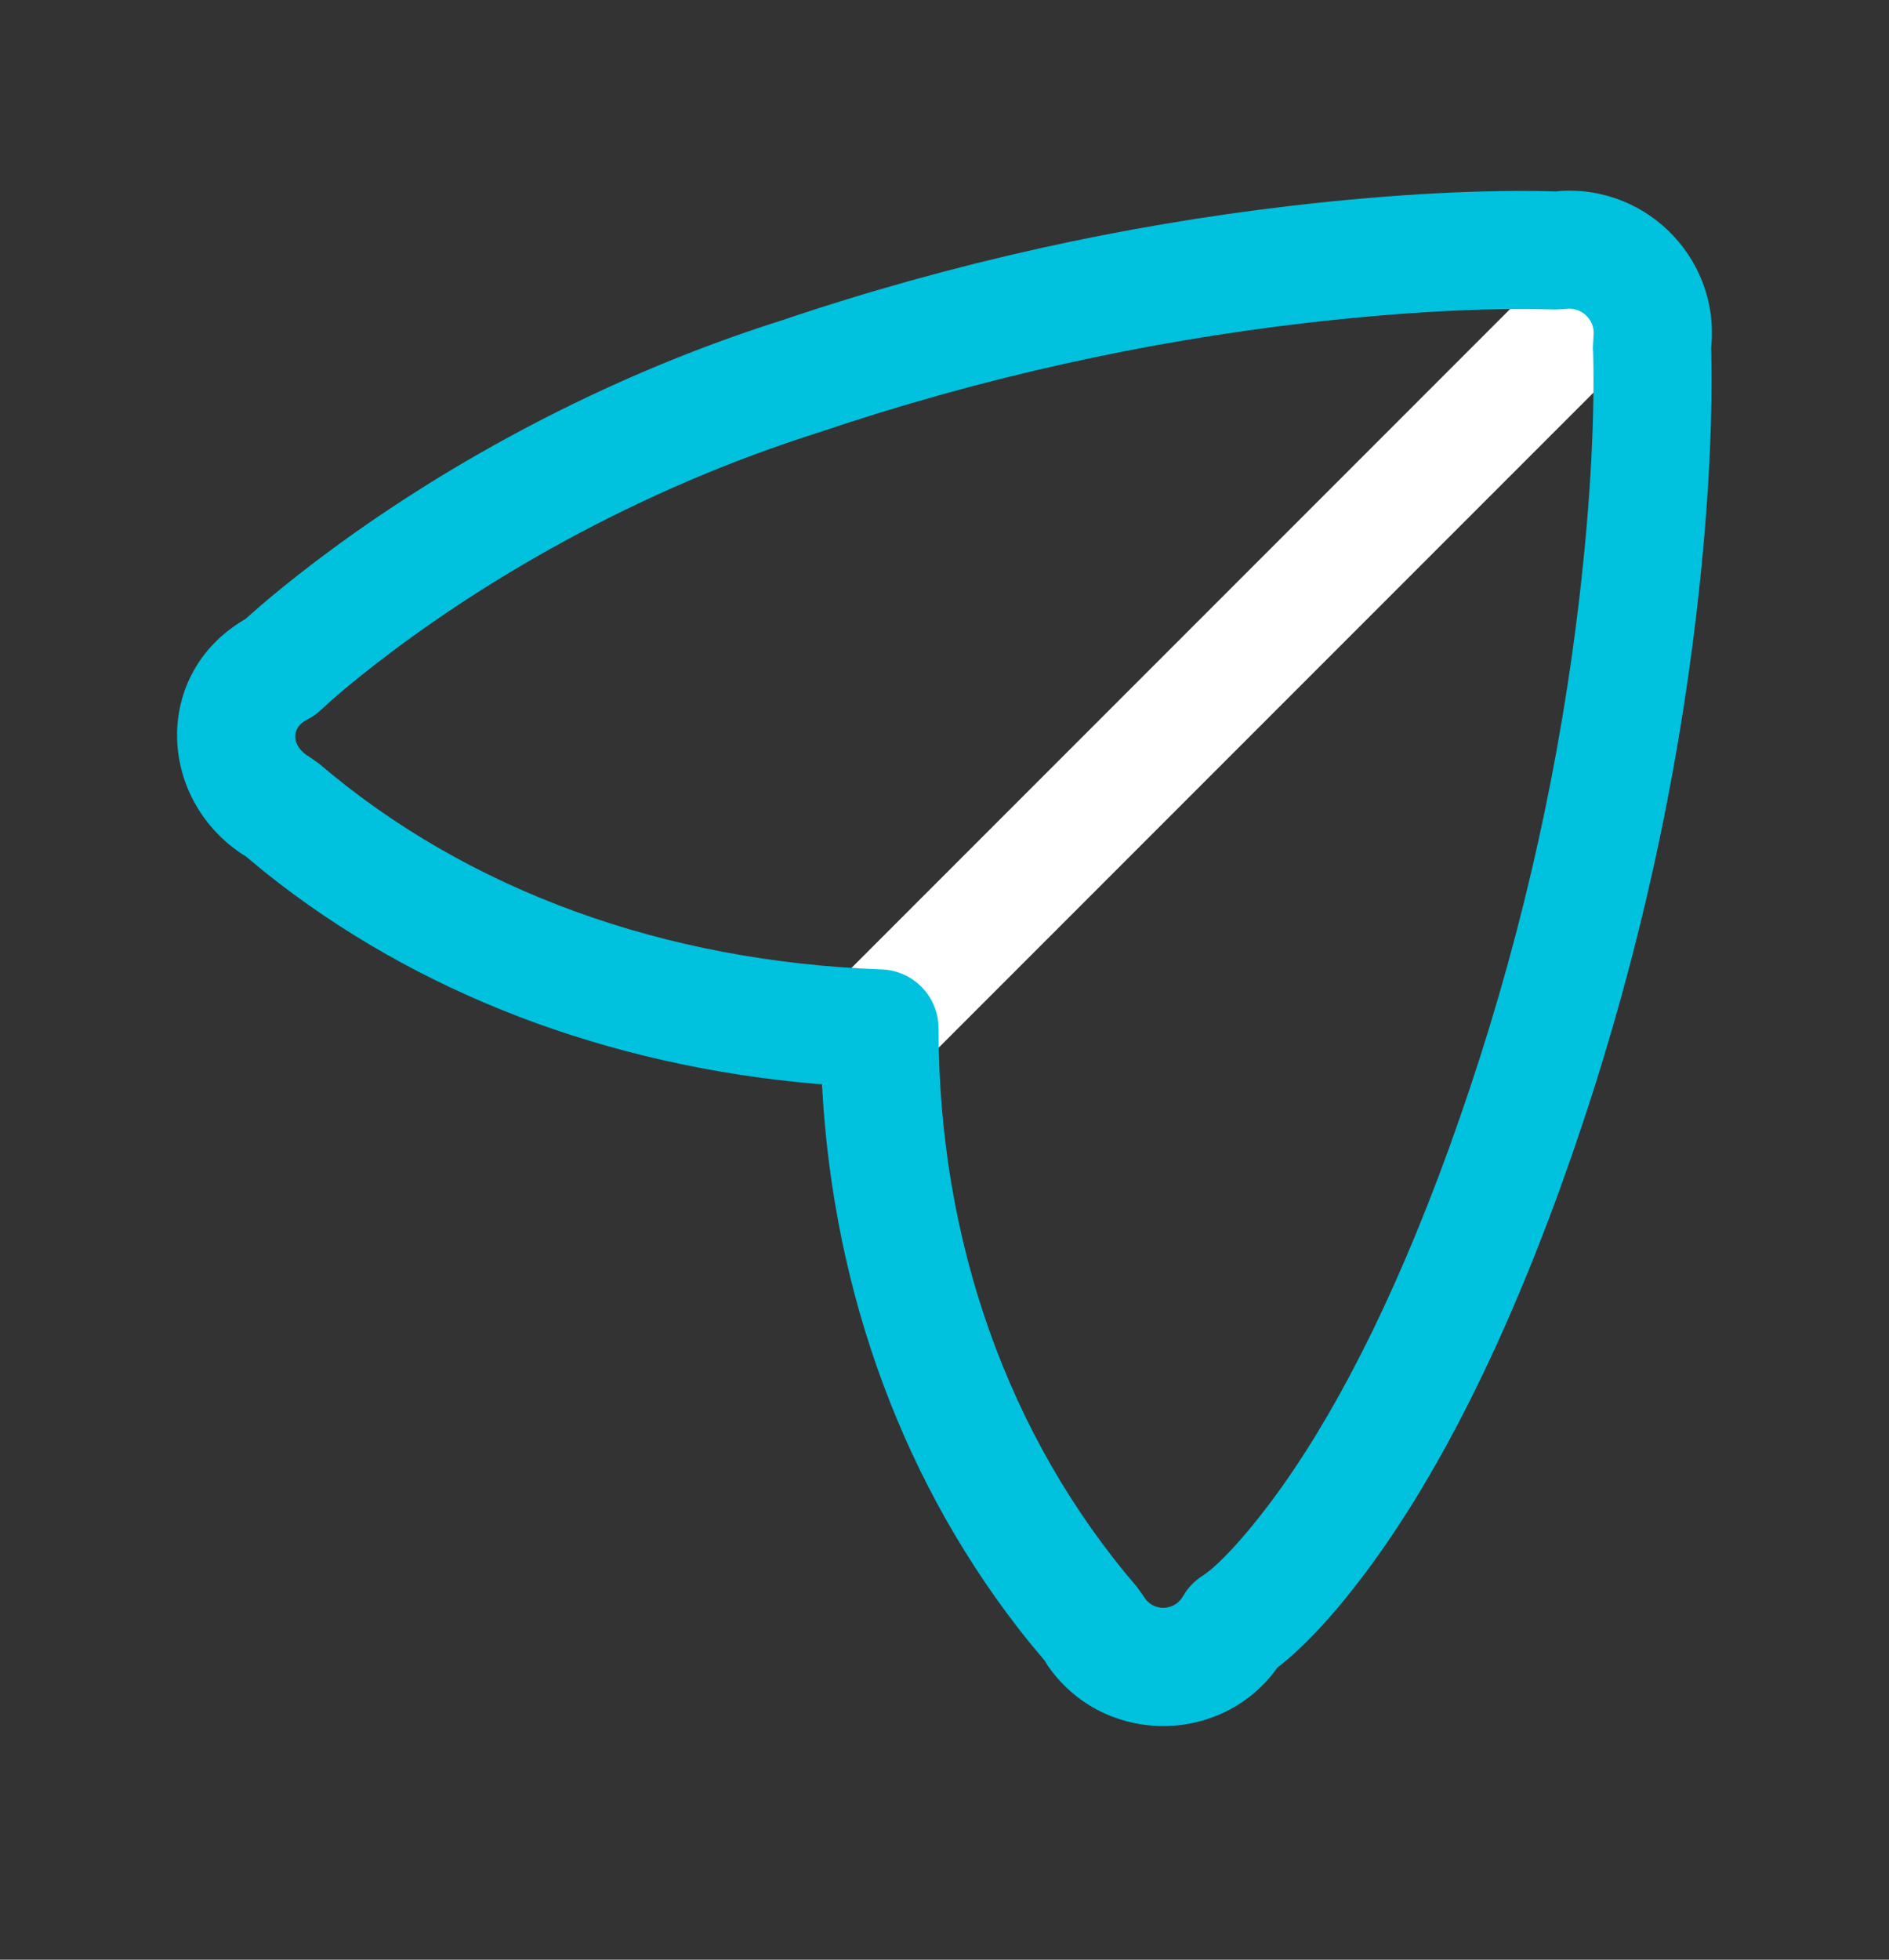 <svg width="27" height="28" viewBox="0 0 27 28" fill="none" xmlns="http://www.w3.org/2000/svg">
<rect x="0" y="0" width="27" height="28" fill="#333333" stroke="none"/>
<path d="M21.904 4.096C22.234 3.766 22.768 3.766 23.097 4.096C23.426 4.426 23.427 4.96 23.097 5.289L12.972 15.414C12.642 15.744 12.108 15.744 11.779 15.414C11.45 15.085 11.449 14.55 11.779 14.221L21.904 4.096Z" fill="white"/>
<path d="M22.302 2.729C23.576 2.646 24.632 3.758 24.448 5.047L24.457 4.956L24.458 4.972L24.459 5.025C24.481 5.93 24.431 7.201 24.249 8.752C23.973 11.113 23.446 13.586 22.61 16.086C22.508 16.392 22.404 16.69 22.299 16.98C21.426 19.383 20.482 21.181 19.525 22.461C19.031 23.122 18.607 23.554 18.288 23.803L18.261 23.822L18.175 23.936C17.343 24.948 15.738 24.902 14.976 23.799L14.934 23.73L14.714 23.467C12.93 21.256 11.915 18.496 11.752 15.544L11.748 15.491L11.646 15.485C8.683 15.225 5.96 14.2 3.784 12.46L3.511 12.234L3.449 12.196C2.249 11.387 2.191 9.632 3.48 8.861L3.507 8.845L3.597 8.766C3.762 8.618 3.988 8.429 4.273 8.206L4.45 8.069C5.26 7.449 6.196 6.832 7.252 6.256C8.484 5.584 9.8 5.012 11.175 4.577C13.64 3.743 16.091 3.218 18.443 2.942C19.988 2.761 21.257 2.711 22.164 2.733C22.186 2.734 22.203 2.734 22.217 2.735L22.233 2.736L22.303 2.728L22.302 2.729ZM22.456 4.413L22.38 4.415L22.222 4.423C22.211 4.422 22.211 4.422 22.123 4.42C21.291 4.399 20.101 4.447 18.638 4.618C16.399 4.88 14.063 5.381 11.699 6.18C10.416 6.586 9.199 7.115 8.059 7.736C7.083 8.269 6.218 8.839 5.474 9.408C5.034 9.744 4.737 10.002 4.592 10.139C4.531 10.198 4.462 10.247 4.386 10.284C4.153 10.4 4.163 10.667 4.427 10.817L4.558 10.909C6.693 12.733 9.509 13.741 12.602 13.851C13.056 13.867 13.415 14.24 13.415 14.694C13.415 17.711 14.402 20.524 16.253 22.677L16.345 22.807C16.472 23.028 16.782 23.028 16.909 22.807C16.977 22.688 17.074 22.586 17.191 22.513C17.344 22.417 17.69 22.094 18.173 21.449C19.026 20.306 19.894 18.656 20.712 16.403C20.812 16.127 20.911 15.842 21.009 15.55C21.807 13.165 22.309 10.805 22.573 8.555C22.745 7.086 22.792 5.894 22.772 5.064C22.769 4.976 22.769 4.976 22.768 4.966L22.776 4.807C22.809 4.579 22.611 4.382 22.379 4.415L22.455 4.412L22.456 4.413Z" fill="#00C1DE"/>
</svg>
